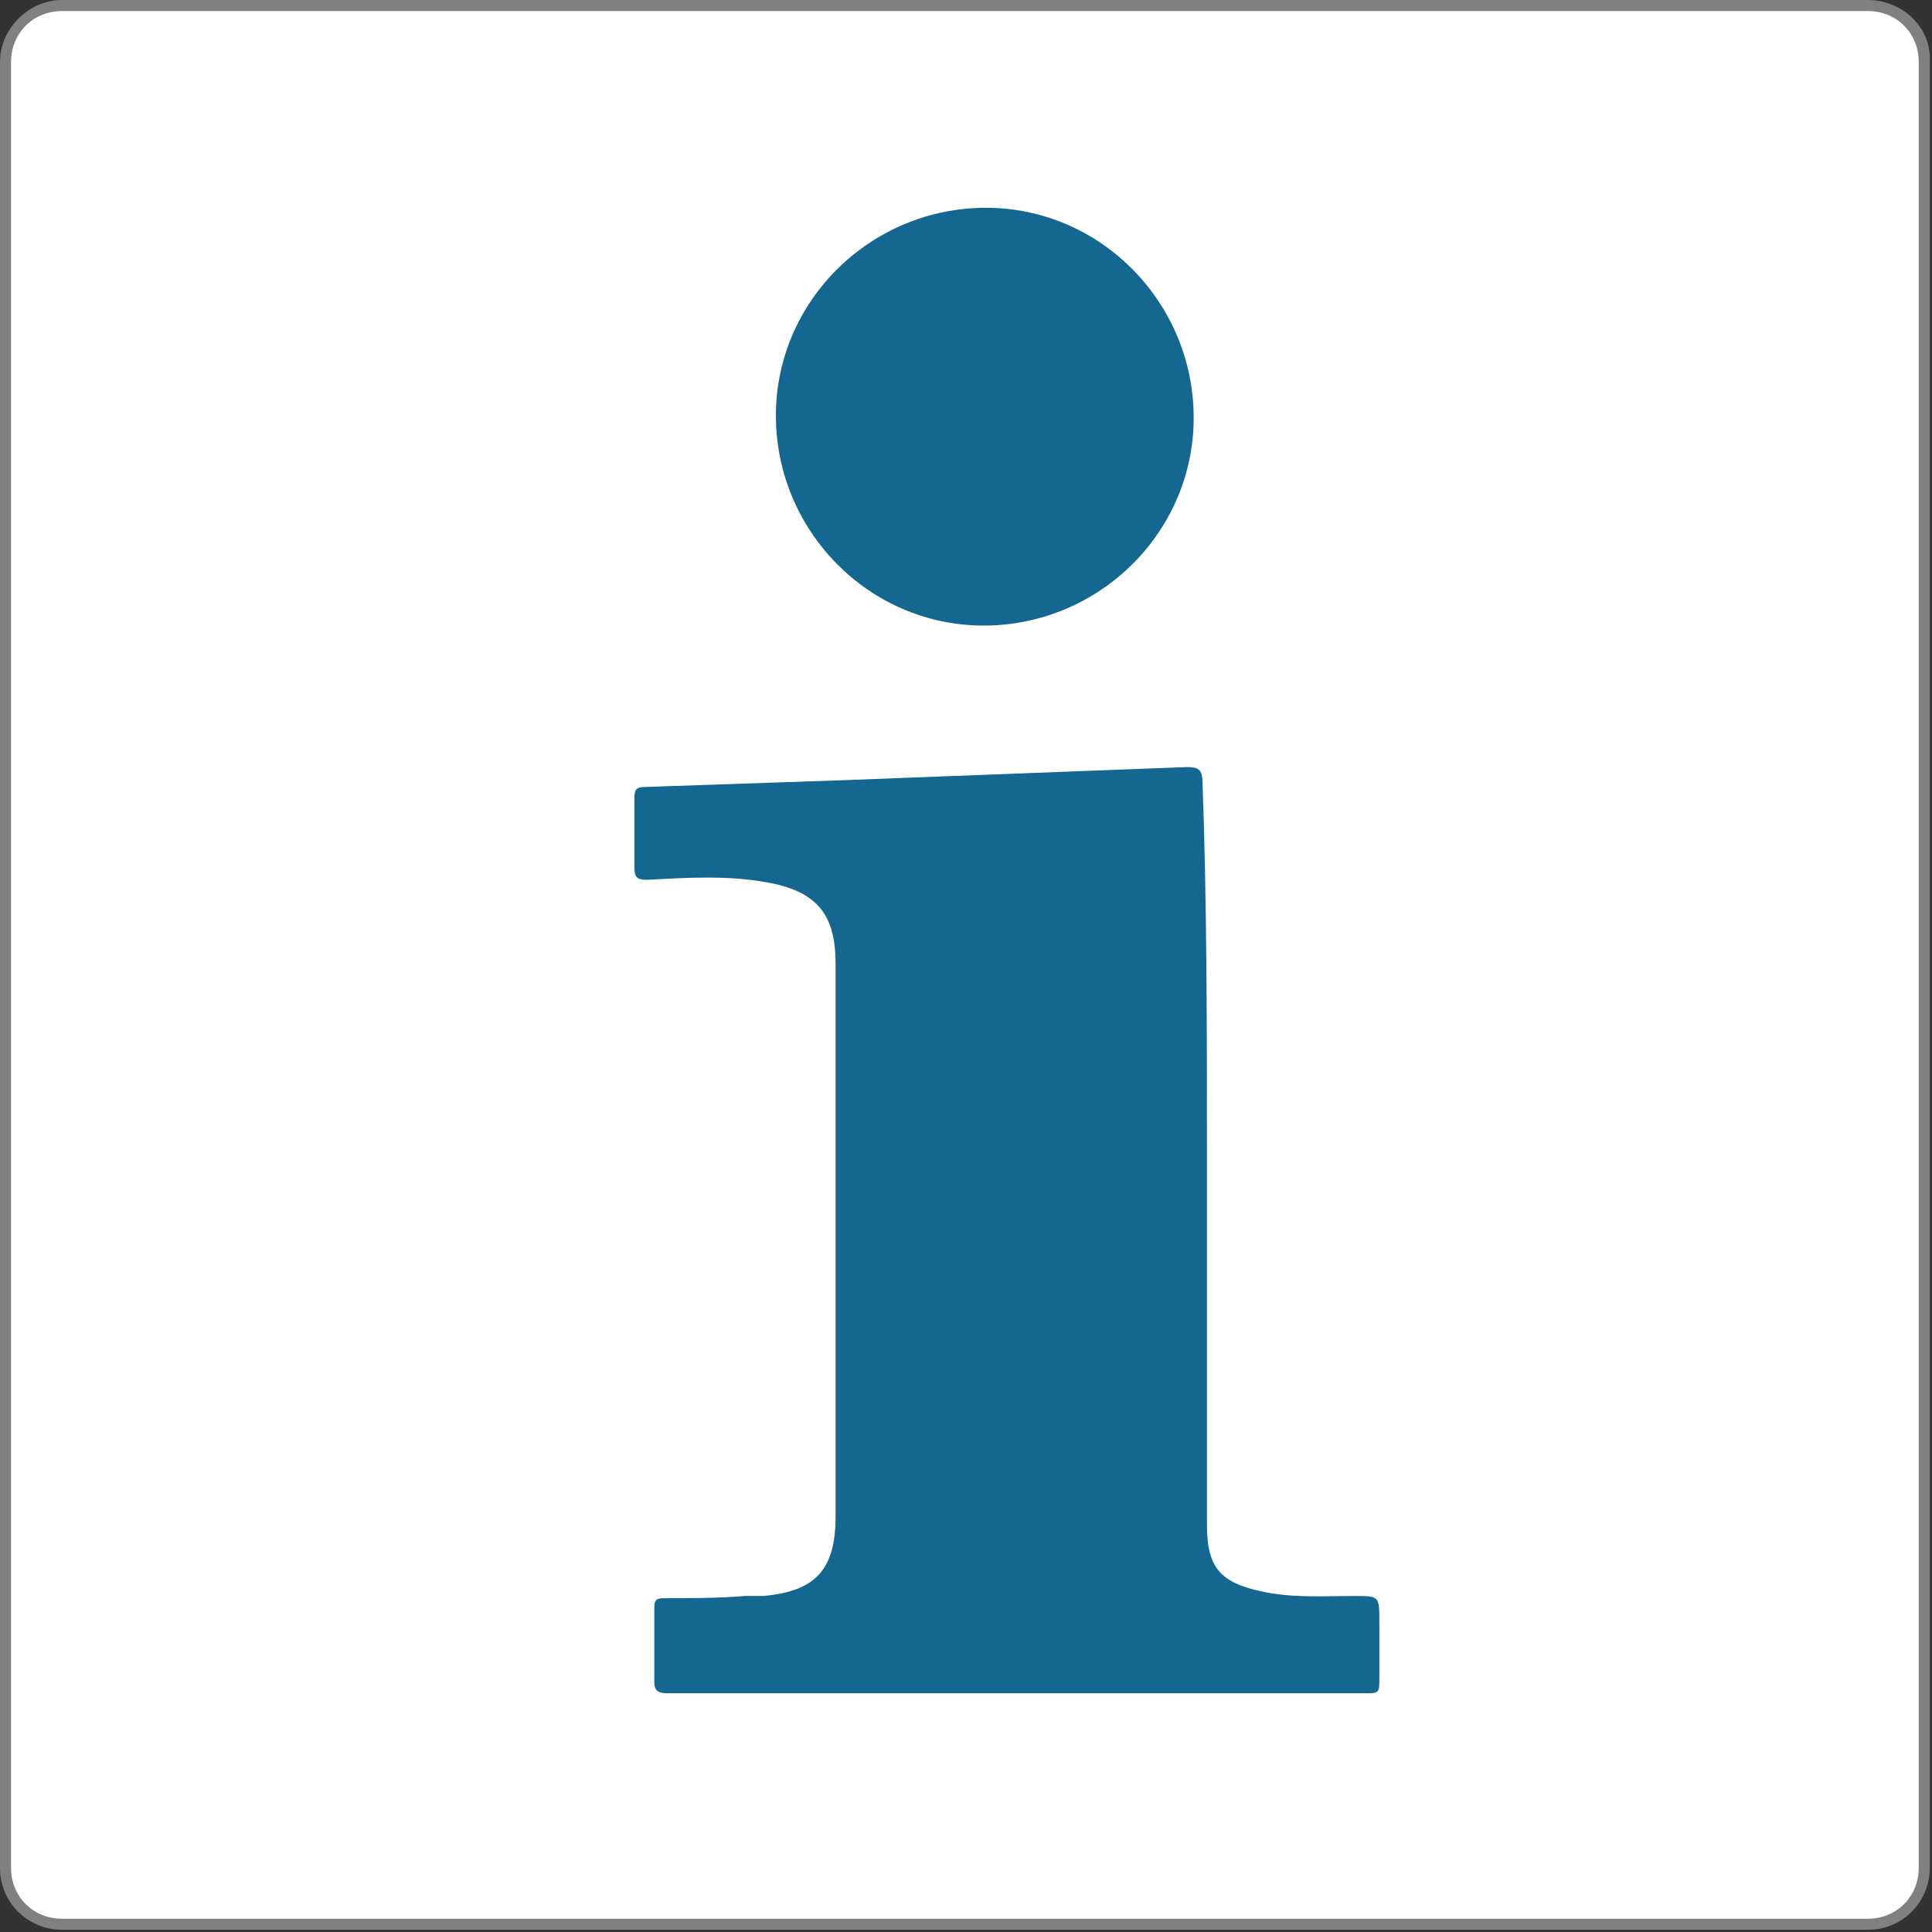 <?xml version="1.0" encoding="utf-8"?>
<!-- Generator: Adobe Illustrator 28.3.0, SVG Export Plug-In . SVG Version: 6.00 Build 0)  -->
<svg version="1.1" id="Layer_1" xmlns="http://www.w3.org/2000/svg" xmlns:xlink="http://www.w3.org/1999/xlink" x="0px" y="0px"
	 viewBox="0 0 87.4 87.4" style="enable-background:new 0 0 87.4 87.4;" xml:space="preserve">
<rect x="0" y="0" width="87.4" height="87.4" fill="#333333" stroke="none"/>
<style type="text/css">
	.st0{fill:#FFFFFF;}
	.st1{fill:#808080;}
	.st2{fill:#136791;}
</style>
<g>
	<path class="st0" d="M2.8,87.1c-1.4,0-2.6-1.2-2.6-2.6V2.8c0-1.4,1.2-2.6,2.6-2.6h81.7c1.4,0,2.6,1.2,2.6,2.6v81.7
		c0,1.4-1.2,2.6-2.6,2.6H2.8z"/>
	<path class="st1" d="M84.5,0.5c1.3,0,2.3,1,2.3,2.3v81.7c0,1.3-1,2.3-2.3,2.3H2.8c-1.3,0-2.3-1-2.3-2.3V2.8c0-1.3,1-2.3,2.3-2.3
		H84.5 M84.5,0H2.8C1.3,0,0,1.3,0,2.8v81.7c0,1.6,1.3,2.8,2.8,2.8h81.7c1.6,0,2.8-1.3,2.8-2.8V2.8C87.4,1.3,86.1,0,84.5,0L84.5,0z"
		/>
</g>
<g>
	<path class="st2" d="M54.6,52.3c0,5.6,0,11.2,0,16.7c0,1.9,0.6,2.6,2.5,3c1.4,0.3,2.8,0.2,4.2,0.2c1.1,0,1.1,0,1.1,1.2
		c0,0.8,0,1.6,0,2.5c0,0.7,0,0.7-0.7,0.7c-7.4,0-14.9,0-22.3,0c-3.1,0-6.1,0-9.2,0c-0.4,0-0.6-0.1-0.6-0.5c0-1.1,0-2.2,0-3.4
		c0-0.3,0.1-0.4,0.4-0.4c1.2,0,2.5,0,3.7-0.1c0.3,0,0.6,0,0.8,0c2.4-0.2,3.3-1.2,3.3-3.6c0-3.7,0-7.4,0-11.1c0-4.6,0-9.3,0-13.9
		c0-2.2-0.8-3.3-3.2-3.7c-1.7-0.3-3.5-0.2-5.3-0.1c-0.5,0-0.6-0.1-0.6-0.6c0-1,0-2.1,0-3.1c0-0.4,0.1-0.5,0.5-0.5
		c2.9-0.1,5.9-0.2,8.8-0.3c5.2-0.2,10.5-0.4,15.7-0.6c0.5,0,0.7,0.1,0.7,0.7C54.6,40.9,54.6,46.6,54.6,52.3z"/>
	<path class="st2" d="M44.6,9.4c5.2,0,9.4,4.3,9.4,9.5c0,5.2-4.3,9.4-9.5,9.4c-5.2,0-9.4-4.3-9.4-9.5C35.1,13.6,39.4,9.4,44.6,9.4z"
		/>
</g>
</svg>
